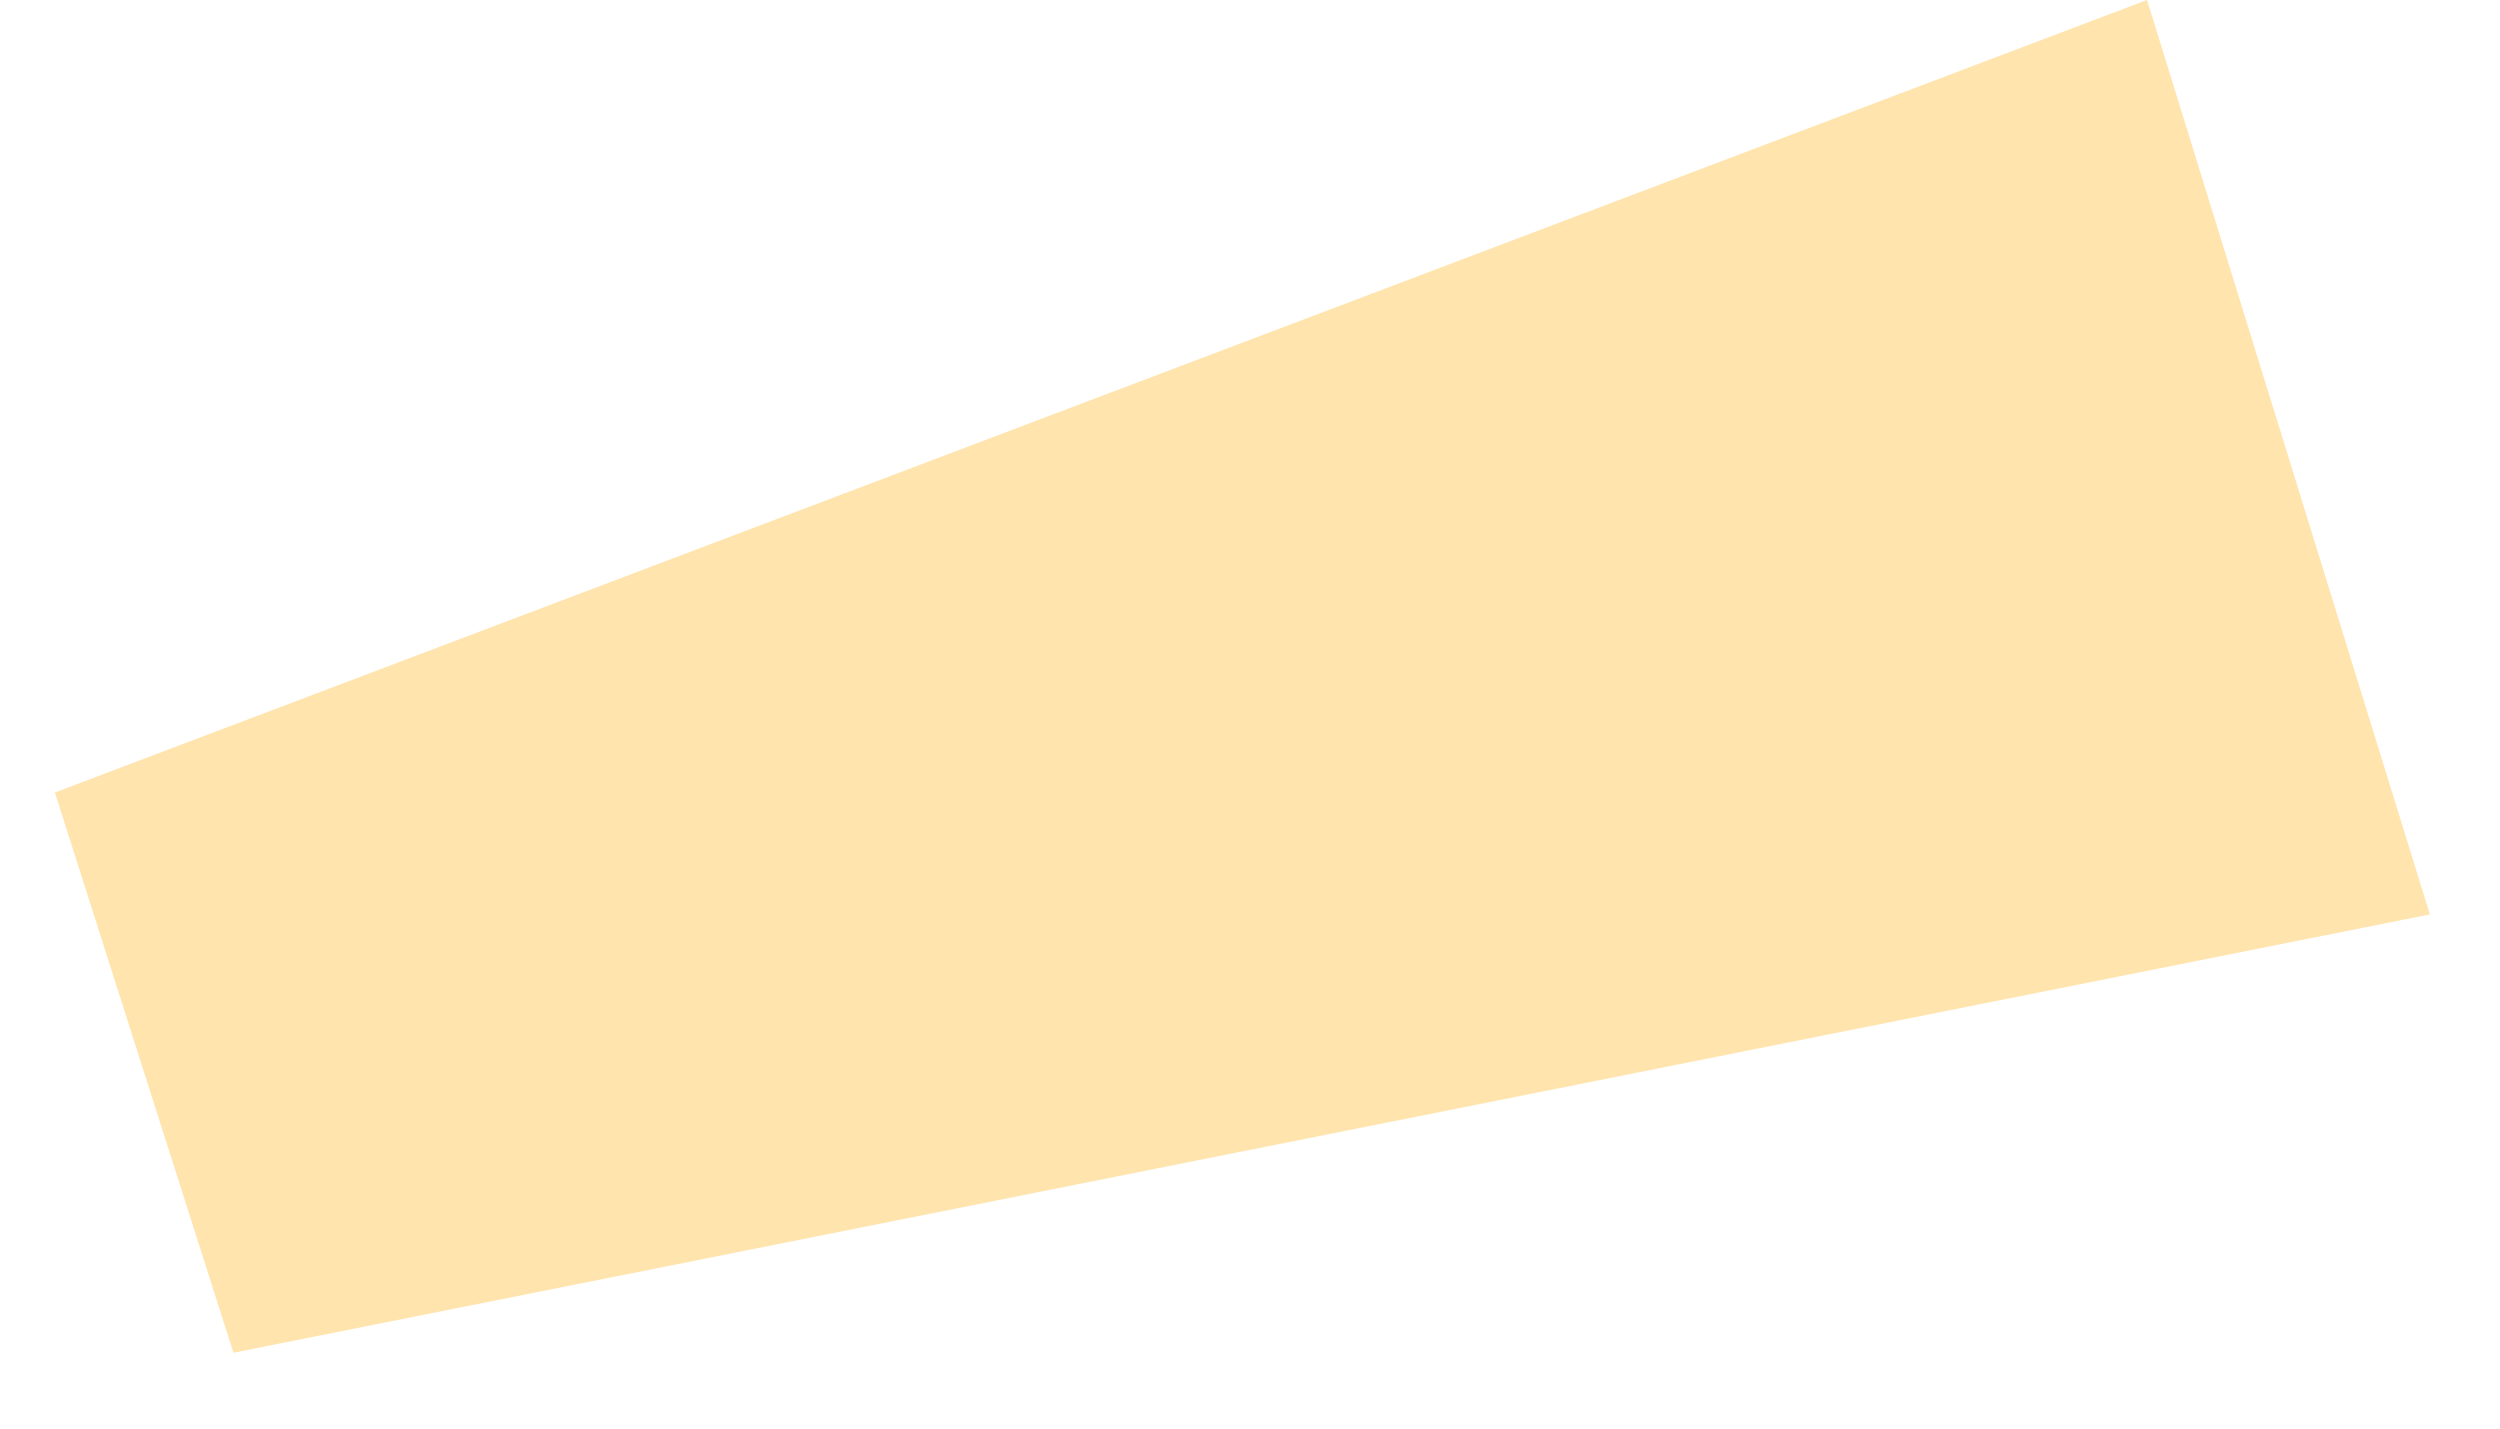 <svg width="21" height="12" viewBox="0 0 21 12" fill="none" xmlns="http://www.w3.org/2000/svg">
<path id="Vector" d="M20.411 7.681L18.035 0L0.461 6.657L1.961 11.363L20.411 7.681Z" fill="#FFE4AD"/>
</svg>
